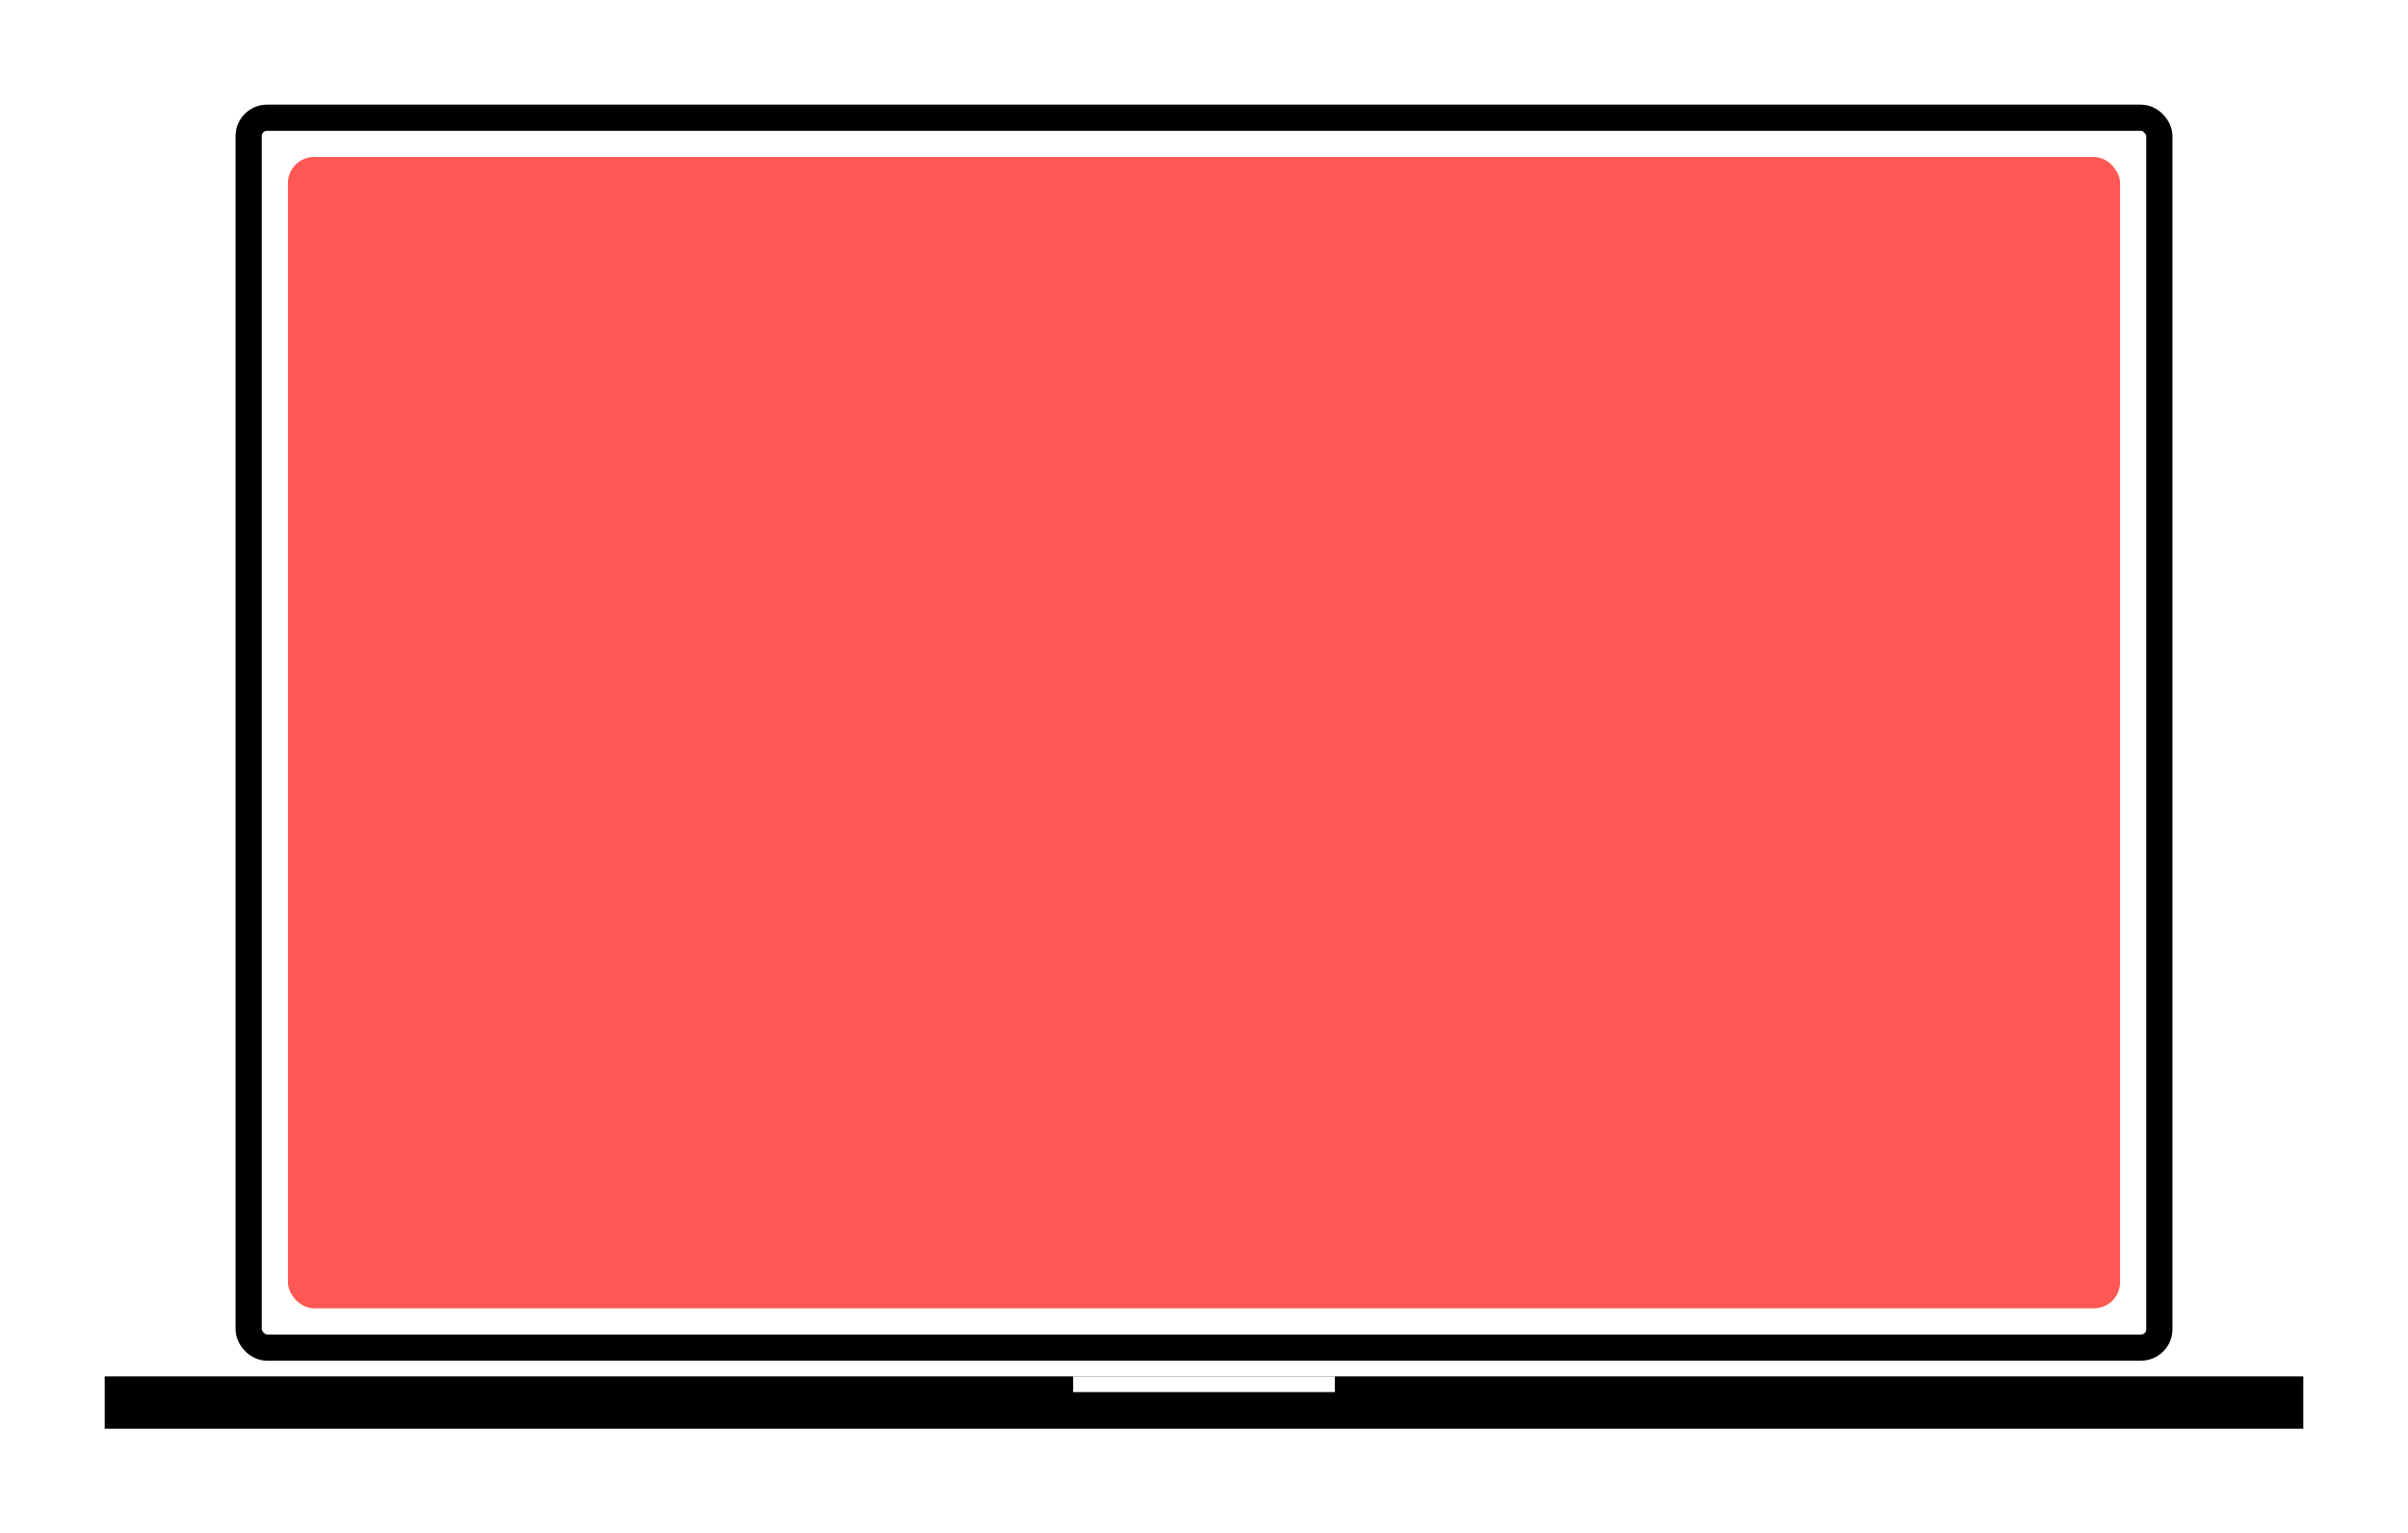 <svg width="460" height="293" viewBox="0 0 460 293" fill="none" xmlns="http://www.w3.org/2000/svg">
<g filter="url(#filter0_d_32_243)">
<rect x="47.5" y="8.5" width="365" height="235" rx="3.5" fill="white" stroke="black" stroke-width="5"/>
<rect x="55" y="16" width="350" height="220" rx="5" fill="#FF5753"/>
<rect x="20" y="249" width="420" height="10" fill="black"/>
<rect x="205" y="249" width="50" height="3" fill="white"/>
</g>
<defs>
<filter id="filter0_d_32_243" x="0" y="0" width="460" height="293" filterUnits="userSpaceOnUse" color-interpolation-filters="sRGB">
<feFlood flood-opacity="0" result="BackgroundImageFix"/>
<feColorMatrix in="SourceAlpha" type="matrix" values="0 0 0 0 0 0 0 0 0 0 0 0 0 0 0 0 0 0 127 0" result="hardAlpha"/>
<feOffset dy="14"/>
<feGaussianBlur stdDeviation="10"/>
<feComposite in2="hardAlpha" operator="out"/>
<feColorMatrix type="matrix" values="0 0 0 0 0 0 0 0 0 0 0 0 0 0 0 0 0 0 0.1 0"/>
<feBlend mode="normal" in2="BackgroundImageFix" result="effect1_dropShadow_32_243"/>
<feBlend mode="normal" in="SourceGraphic" in2="effect1_dropShadow_32_243" result="shape"/>
</filter>
</defs>
</svg>

